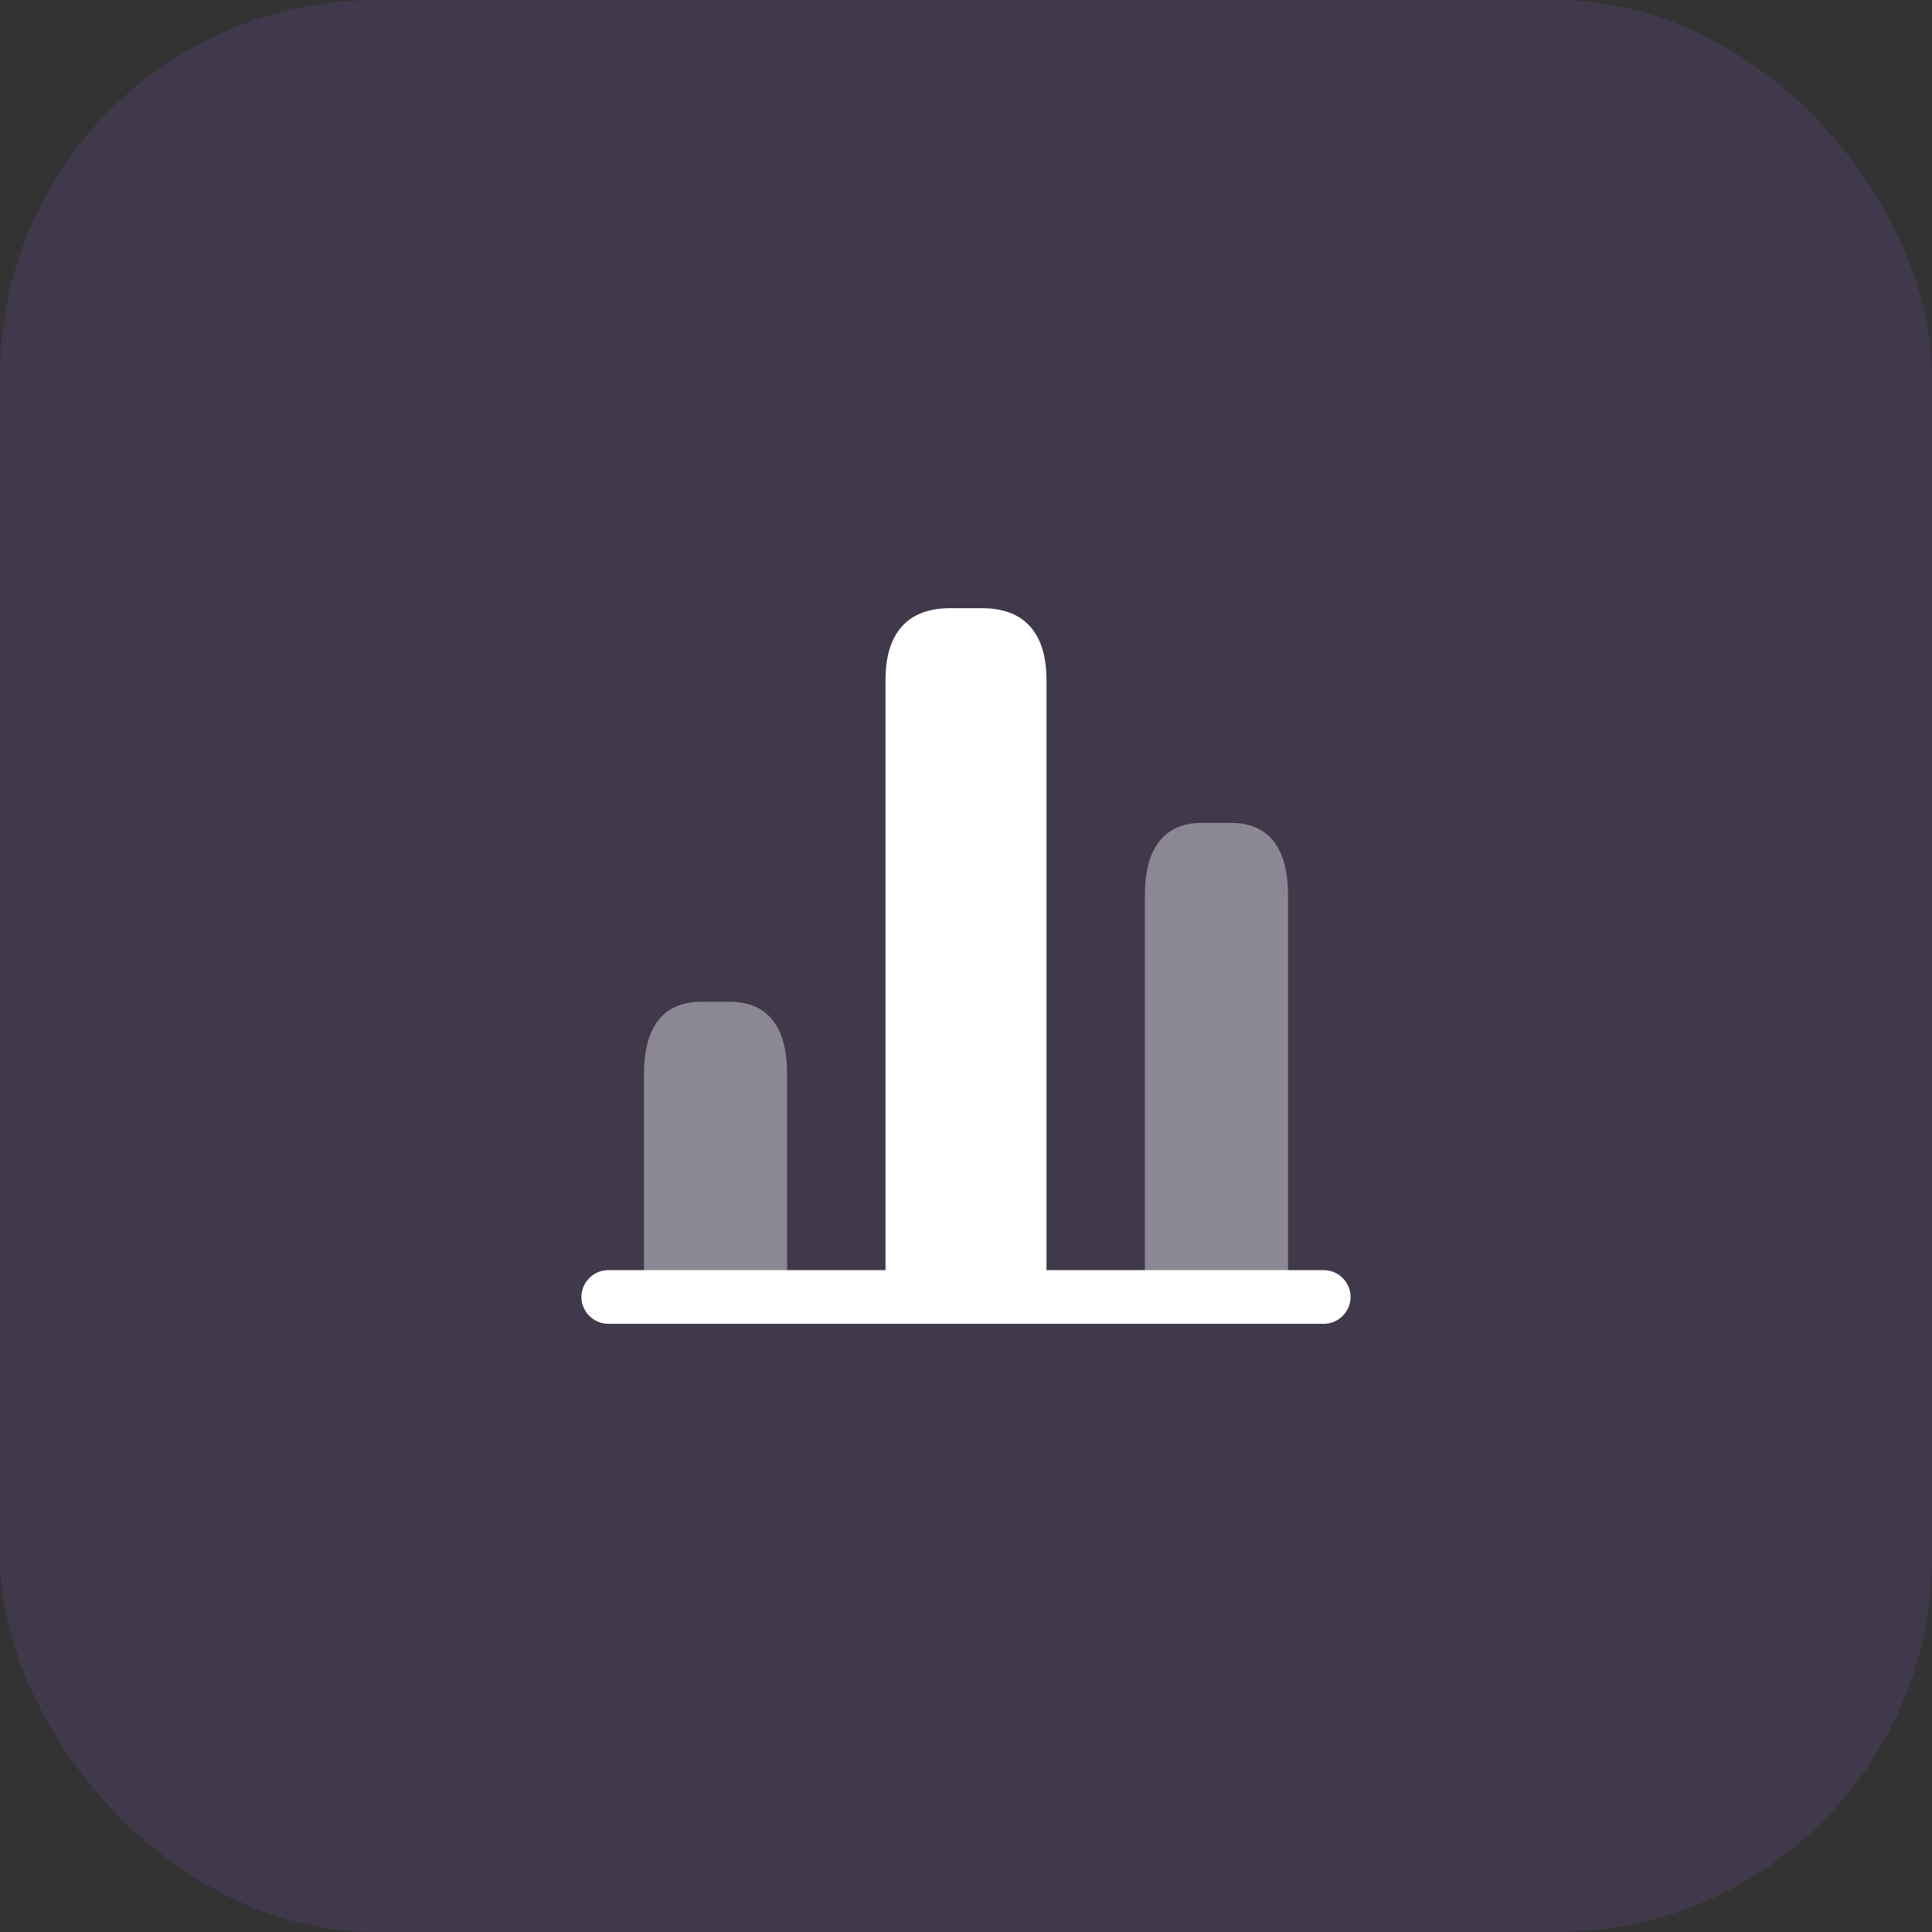 <?xml version="1.0" encoding="UTF-8"?> <svg xmlns="http://www.w3.org/2000/svg" width="72" height="72" viewBox="0 0 72 72" fill="none"><rect x="0" y="0" width="72" height="72" fill="#333333" stroke="none"/><rect width="72" height="72" rx="14" fill="#A369FF" fill-opacity="0.12"></rect><path d="M22.667 49.334H49.333C49.88 49.334 50.333 48.88 50.333 48.334C50.333 47.787 49.88 47.334 49.333 47.334H22.667C22.12 47.334 21.667 47.787 21.667 48.334C21.667 48.88 22.12 49.334 22.667 49.334Z" fill="white"></path><path d="M39 25.333V49.333H33V25.333C33 23.866 33.6 22.666 35.4 22.666H36.6C38.4 22.666 39 23.866 39 25.333Z" fill="white"></path><path opacity="0.4" d="M48 33.333V49.333H42.667V33.333C42.667 31.866 43.2 30.666 44.8 30.666H45.867C47.467 30.666 48 31.866 48 33.333Z" fill="white"></path><path opacity="0.4" d="M29.333 40V49.334H24V40C24 38.533 24.533 37.334 26.133 37.334H27.2C28.8 37.334 29.333 38.533 29.333 40Z" fill="white"></path></svg> 